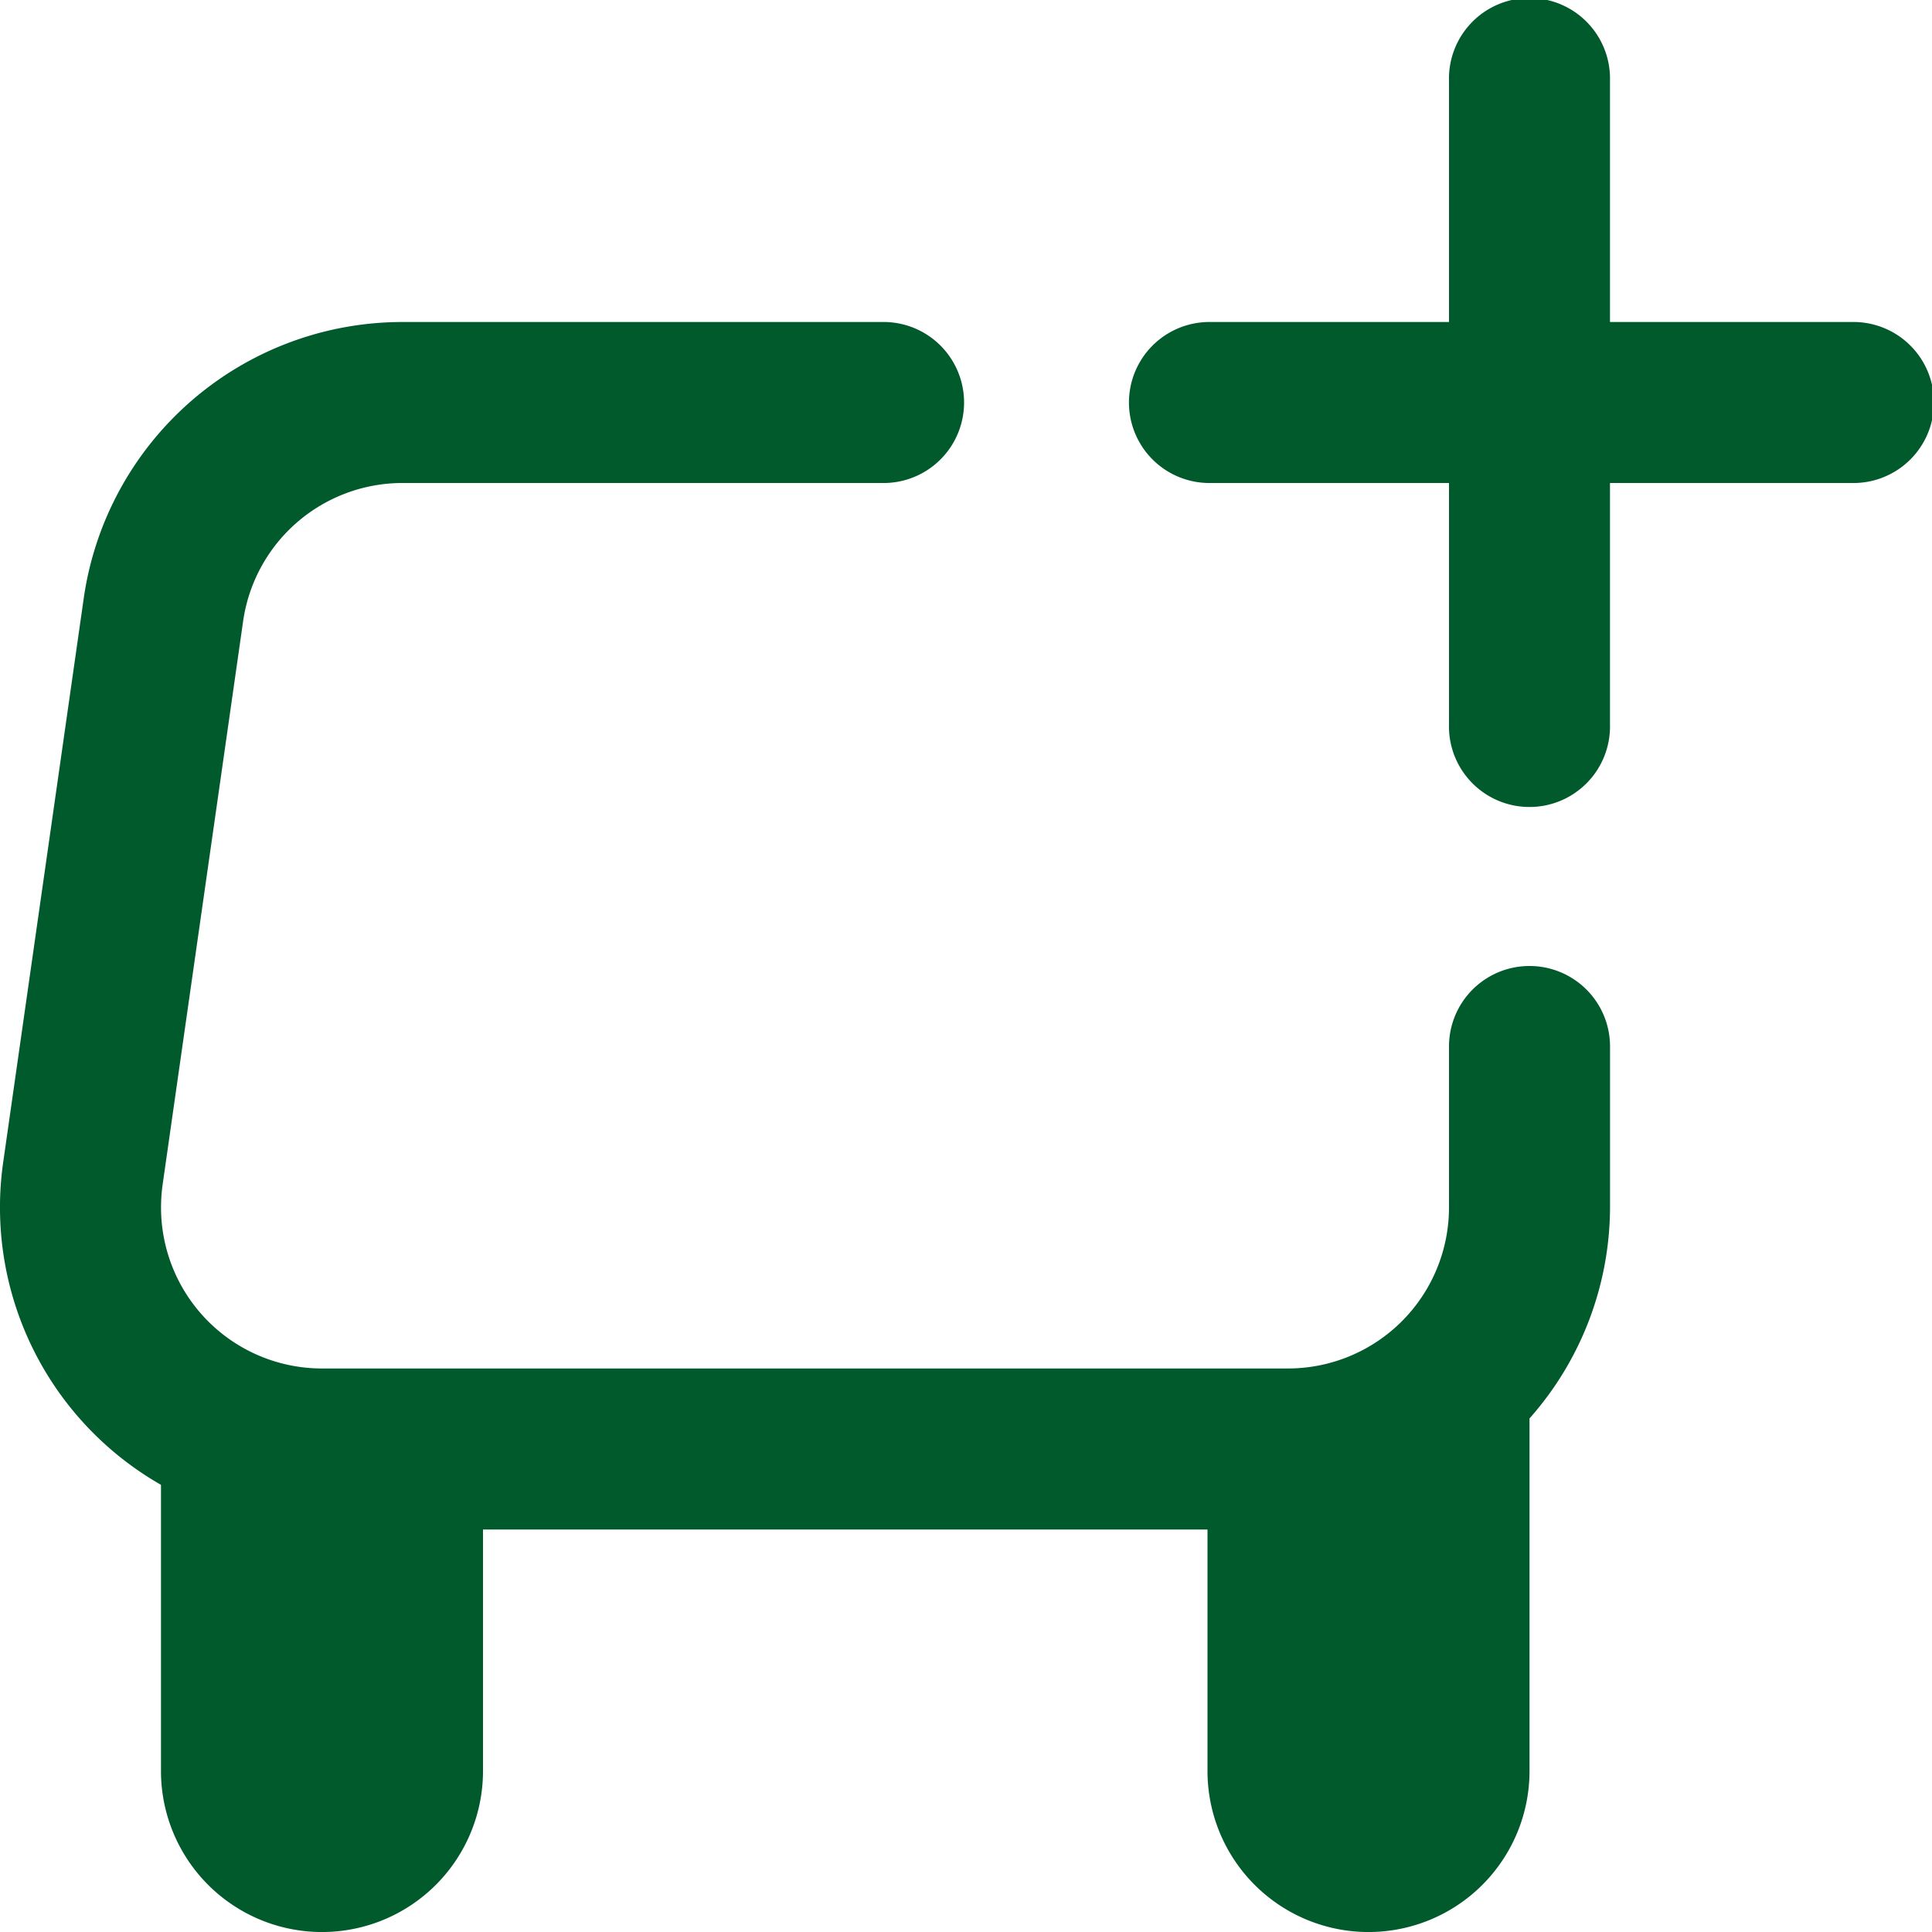 <svg xmlns="http://www.w3.org/2000/svg" xmlns:xlink="http://www.w3.org/1999/xlink" width="40" height="40" viewBox="0 0 40 40">
  <defs>
    <clipPath id="clip-path">
      <rect width="40" height="40" fill="none"/>
    </clipPath>
  </defs>
  <g id="icn-konfigurator" clip-path="url(#clip-path)">
    <path id="Pfad_56" data-name="Pfad 56" d="M43,18.667H38v-5a1.667,1.667,0,1,0-3.333,0v5h-5a1.667,1.667,0,0,0,0,3.333h5v5A1.667,1.667,0,1,0,38,27V22h5a1.667,1.667,0,1,0,0-3.333Z" transform="translate(-4.667 -12)" fill="#005a2b"/>
    <path id="Pfad_57" data-name="Pfad 57" d="M45.667,29.333A1.666,1.666,0,0,0,44,31v3.333a3.335,3.335,0,0,1-3.333,3.333h-20a3.333,3.333,0,0,1-3.333-3.333,3.445,3.445,0,0,1,.033-.475l1.667-11.667a3.334,3.334,0,0,1,3.3-2.858h10a1.667,1.667,0,0,0,0-3.333h-10a6.666,6.666,0,0,0-6.6,5.717L14.068,33.383a6.615,6.615,0,0,0,3.265,6.692V46A3.333,3.333,0,1,0,24,46V41H39v5a3.333,3.333,0,0,0,6.667,0V38.7a6.614,6.614,0,0,0,1.667-4.367V31A1.666,1.666,0,0,0,45.667,29.333Z" transform="translate(-14 -9.333)" fill="#005a2b"/>
  </g>
</svg>

